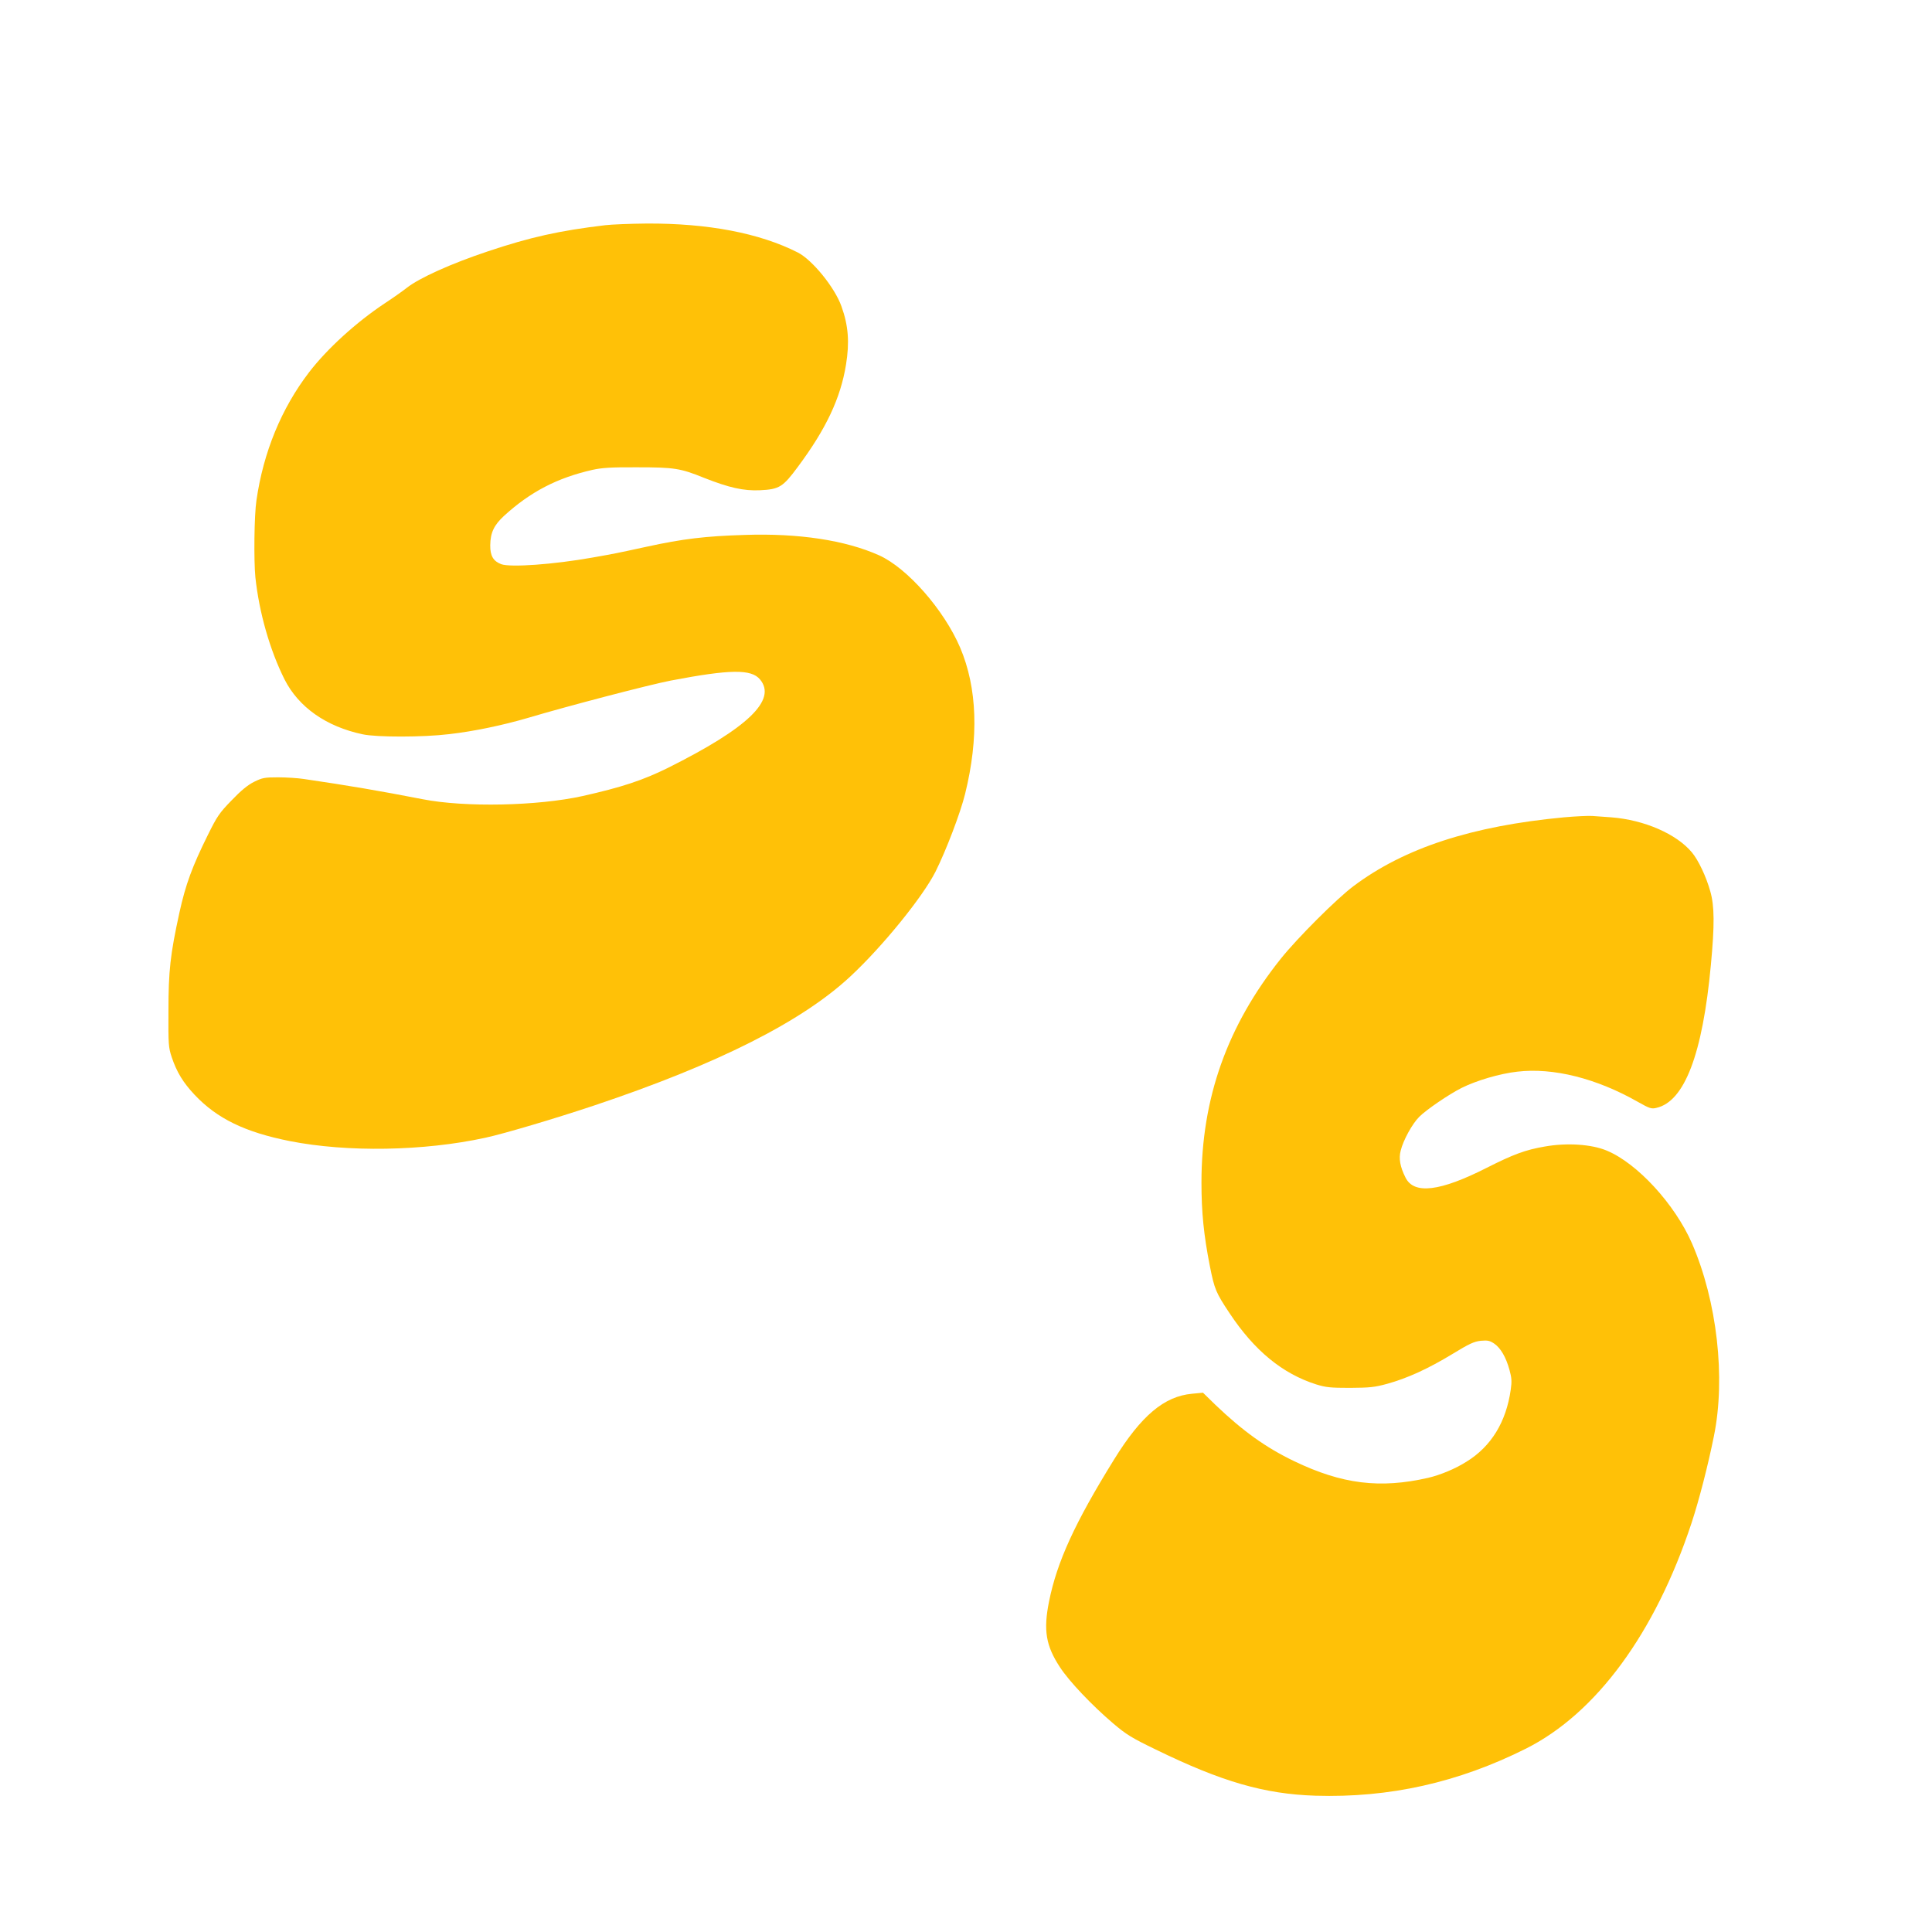 <?xml version="1.0" standalone="no"?>
<!DOCTYPE svg PUBLIC "-//W3C//DTD SVG 20010904//EN"
 "http://www.w3.org/TR/2001/REC-SVG-20010904/DTD/svg10.dtd">
<svg version="1.0" xmlns="http://www.w3.org/2000/svg"
 width="1280pt" height="1280pt" viewBox="0 0 1280 1280"
 preserveAspectRatio="xMidYMid meet">
<g transform="translate(0,1280) scale(0.1,-0.1)"
fill="#ffc107" stroke="none">
<path d="M4010 11308 c-303 -36 -497 -79 -780 -174 -242 -81 -451 -175 -535
-241 -28 -22 -93 -68 -145 -102 -190 -126 -383 -302 -502 -457 -184 -240 -303
-530 -349 -849 -15 -99 -18 -400 -7 -510 25 -234 96 -482 193 -676 93 -184
276 -313 518 -364 92 -20 399 -20 572 1 161 18 356 59 520 107 276 82 809 221
949 248 393 75 533 77 591 8 114 -136 -80 -322 -611 -587 -166 -82 -306 -128
-564 -186 -299 -66 -780 -76 -1060 -21 -288 56 -487 90 -787 134 -39 6 -116
11 -171 11 -90 0 -104 -3 -159 -30 -42 -21 -87 -58 -149 -123 -81 -83 -96
-106 -156 -227 -105 -212 -148 -329 -189 -515 -61 -279 -73 -386 -73 -655 -1
-220 0 -239 22 -305 33 -98 75 -167 151 -248 149 -158 334 -248 631 -307 380
-75 886 -67 1295 22 125 27 465 128 725 215 814 273 1372 554 1694 854 212
197 479 526 564 694 70 140 165 389 196 515 92 373 81 702 -33 970 -107 250
-350 527 -537 611 -223 100 -533 147 -889 135 -264 -8 -411 -26 -650 -78 -203
-44 -207 -45 -360 -72 -259 -46 -543 -66 -604 -44 -53 20 -74 56 -73 126 1 83
25 133 91 194 175 160 353 252 586 305 64 14 124 18 295 17 247 0 287 -6 445
-70 165 -65 261 -87 370 -82 128 6 152 21 251 155 187 251 283 455 319 677 24
148 16 258 -30 386 -44 125 -193 308 -289 357 -254 129 -596 194 -1001 192
-110 -1 -234 -6 -275 -11z"/>
<path d="M10362 7385 c-610 -57 -1058 -203 -1395 -456 -112 -84 -370 -342
-480 -479 -356 -445 -527 -926 -527 -1484 0 -198 15 -348 56 -556 30 -151 40
-175 130 -310 165 -249 351 -401 574 -472 65 -20 95 -23 225 -23 131 1 162 4
246 27 134 37 273 101 431 197 113 69 144 83 189 88 46 4 59 1 89 -19 42 -29
78 -90 101 -175 14 -51 16 -75 8 -130 -30 -213 -129 -376 -293 -477 -74 -47
-173 -88 -254 -107 -319 -73 -571 -42 -887 110 -188 90 -341 200 -523 374
l-82 80 -73 -7 c-184 -17 -336 -145 -515 -434 -261 -421 -379 -679 -432 -943
-38 -190 -21 -292 72 -434 61 -94 212 -253 353 -373 87 -74 123 -96 280 -172
440 -215 722 -296 1060 -307 490 -15 946 87 1395 312 466 234 856 766 1097
1495 50 152 109 381 148 575 79 386 21 894 -145 1277 -113 259 -362 531 -565
615 -100 42 -263 53 -410 27 -129 -22 -209 -52 -385 -141 -309 -157 -482 -178
-538 -65 -36 71 -46 127 -32 179 17 69 76 177 123 224 47 47 195 148 280 191
98 49 253 95 370 108 237 28 524 -44 798 -200 78 -44 90 -48 123 -40 186 42
306 355 361 947 25 265 24 391 -4 488 -27 97 -79 207 -122 258 -102 122 -315
215 -534 232 -44 3 -100 7 -125 9 -25 2 -109 -2 -188 -9z"/>
</g>
</svg>

